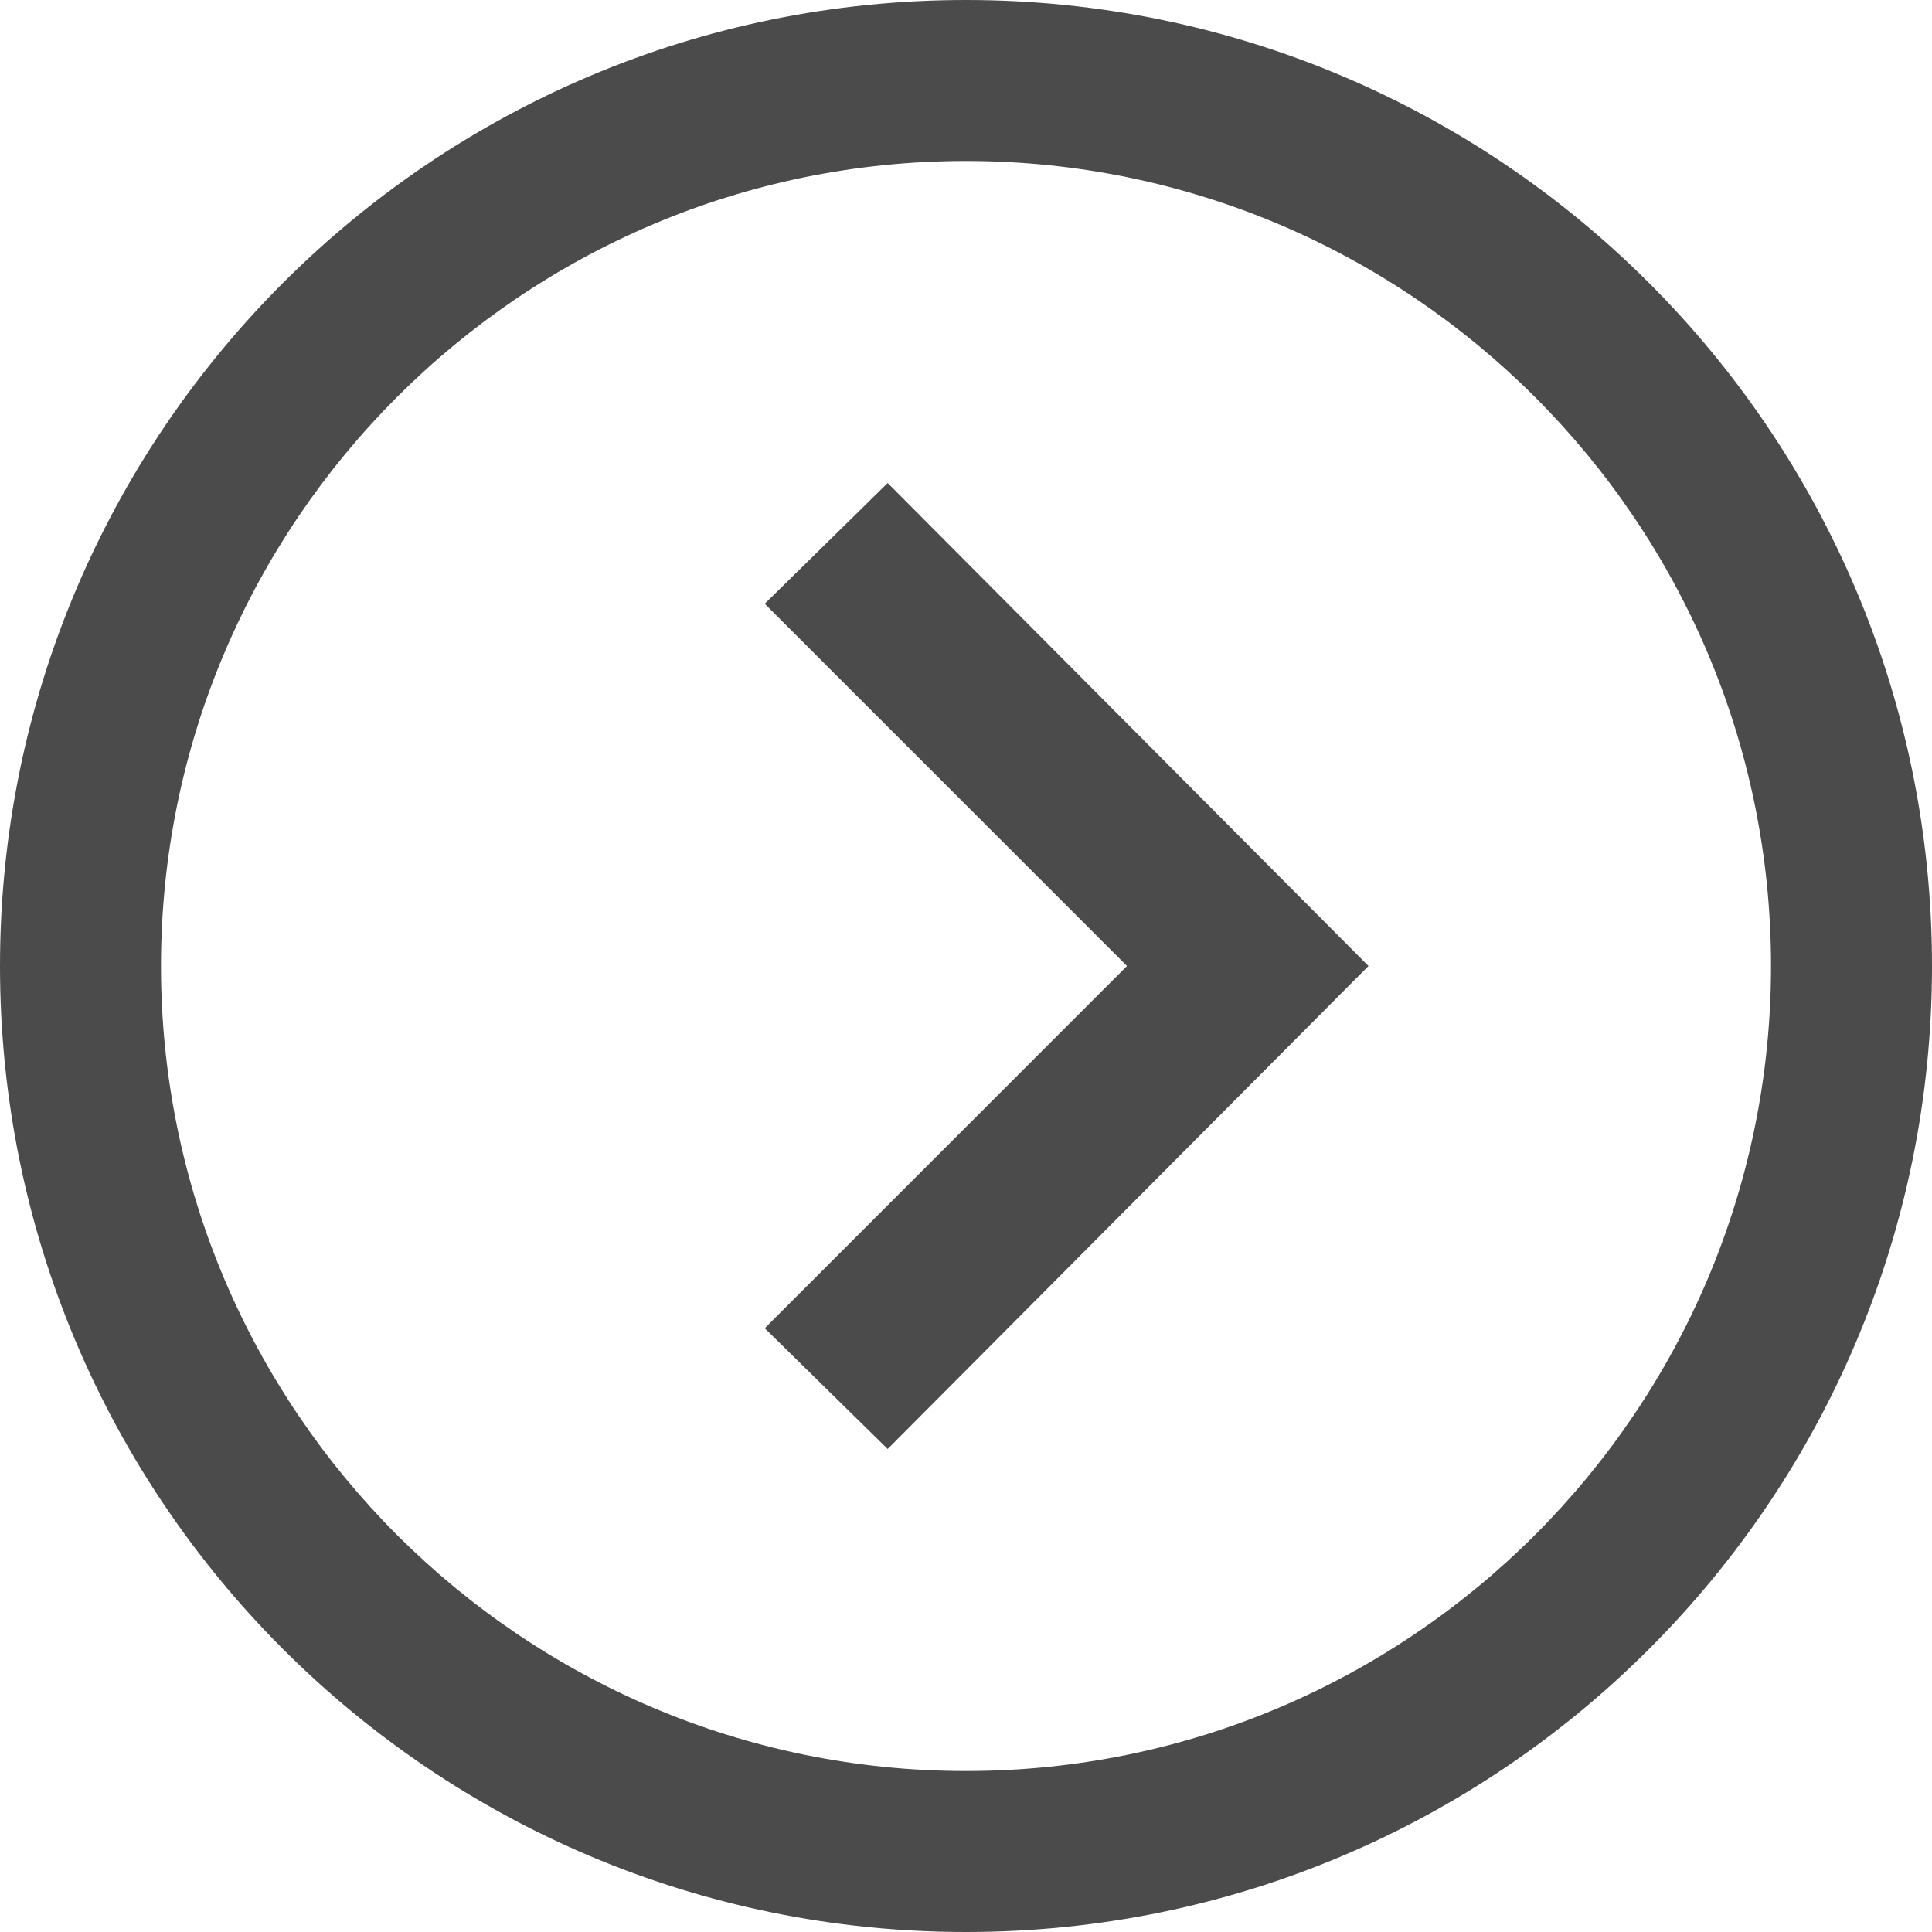 <svg width="52" height="52" viewBox="0 0 52 52" fill="none" xmlns="http://www.w3.org/2000/svg">
<path d="M26 4.333C37.947 4.333 47.667 14.053 47.667 26C47.667 37.947 37.947 47.667 26 47.667C14.053 47.667 4.333 37.947 4.333 26C4.333 14.053 14.053 4.333 26 4.333ZM26 0C11.642 0 0 11.642 0 26C0 40.358 11.642 52 26 52C40.358 52 52 40.358 52 26C52 11.642 40.358 0 26 0ZM30.333 26L20.583 35.75L23.892 39L36.833 26L23.892 13L20.583 16.25L30.333 26Z" fill="#4B4B4B"/>
</svg>

